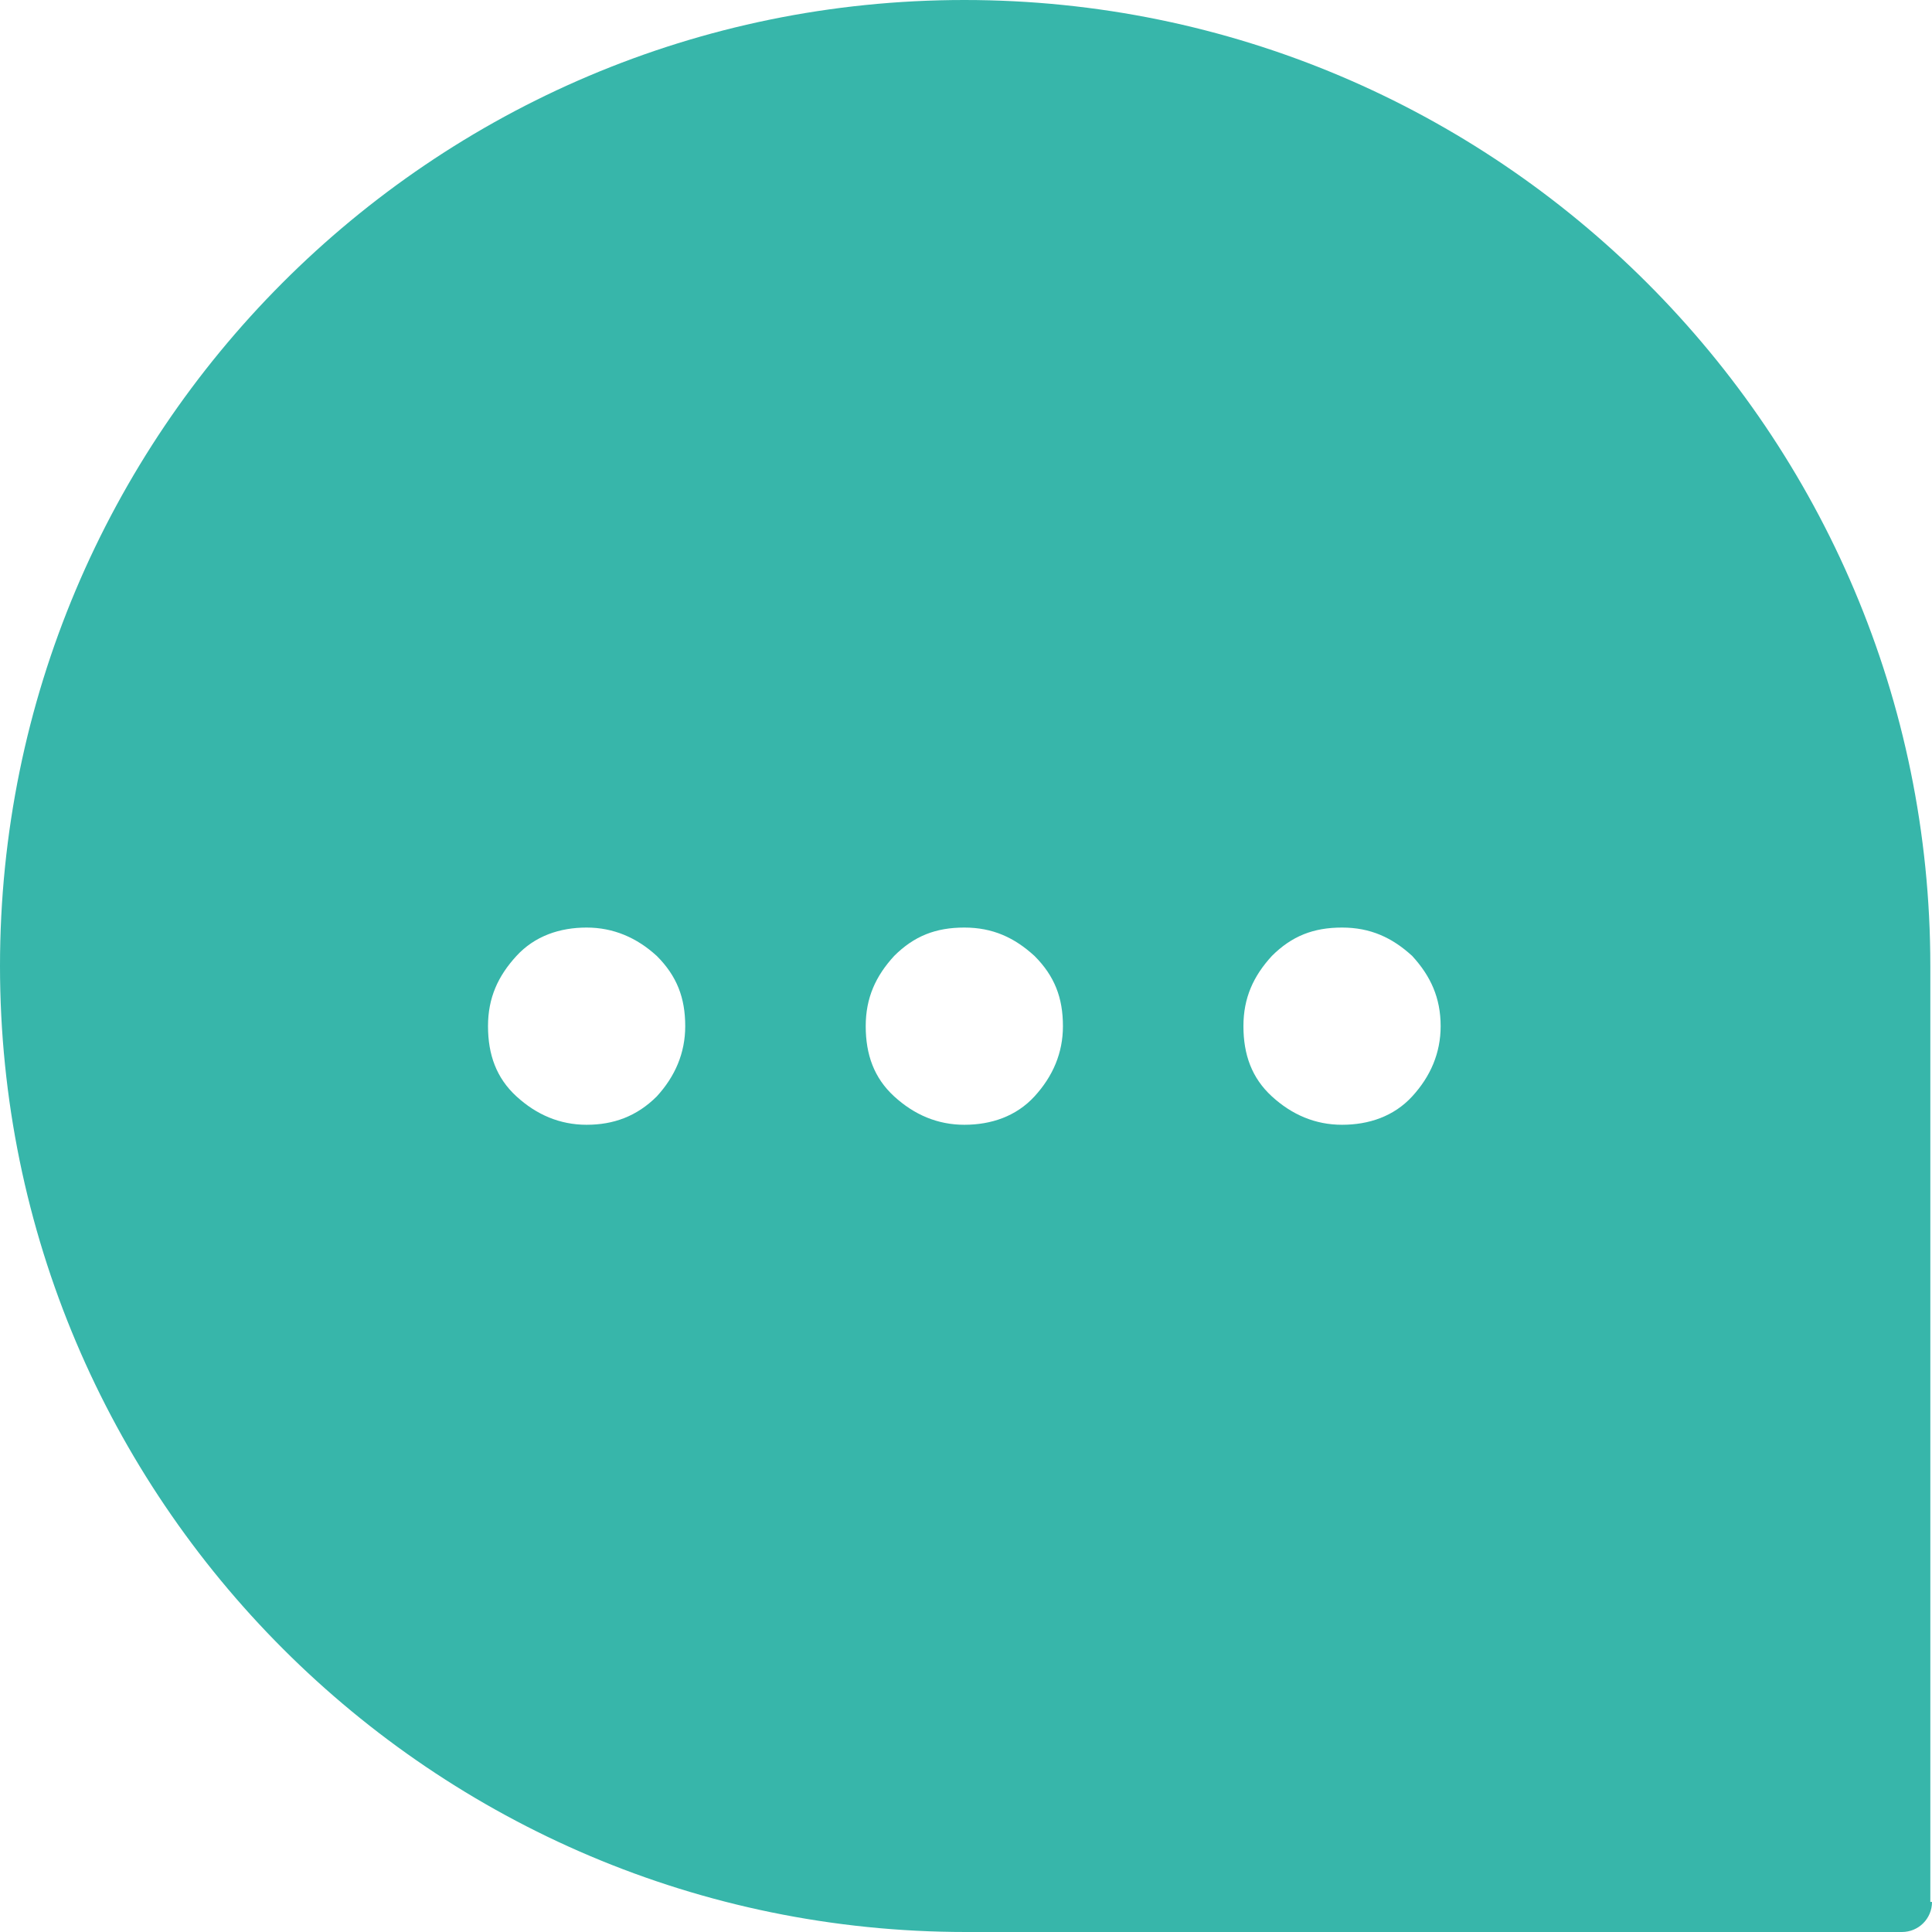 <?xml version="1.0" encoding="UTF-8"?><svg id="a" xmlns="http://www.w3.org/2000/svg" width="11.56" height="11.56" viewBox="0 0 11.56 11.56"><path d="m8.62,6.14c0,.16-.06.3-.17.42s-.26.17-.42.17-.3-.06-.42-.17c-.12-.11-.17-.25-.17-.42s.06-.3.17-.42c.12-.12.25-.17.42-.17s.3.06.42.17c.11.12.17.25.17.42m-2.26,0c0,.16-.06.3-.17.42-.11.12-.26.17-.42.17s-.3-.06-.42-.17c-.12-.11-.17-.25-.17-.42s.06-.3.17-.42c.12-.12.25-.17.42-.17s.3.06.42.17c.12.12.17.25.17.42m-2.26,0c0,.16-.06.3-.17.42-.12.12-.26.17-.42.17s-.3-.06-.42-.17c-.12-.11-.17-.25-.17-.42s.06-.3.17-.42c.11-.12.26-.17.42-.17s.3.06.42.17c.12.12.17.25.17.42m7.45,5.24v-5.6c0-3.19-2.59-5.78-5.78-5.78S0,2.59,0,5.78s2.59,5.78,5.78,5.78h5.6c.1,0,.18-.08.18-.18" fill="#37b6aa" stroke-width="0"/></svg>